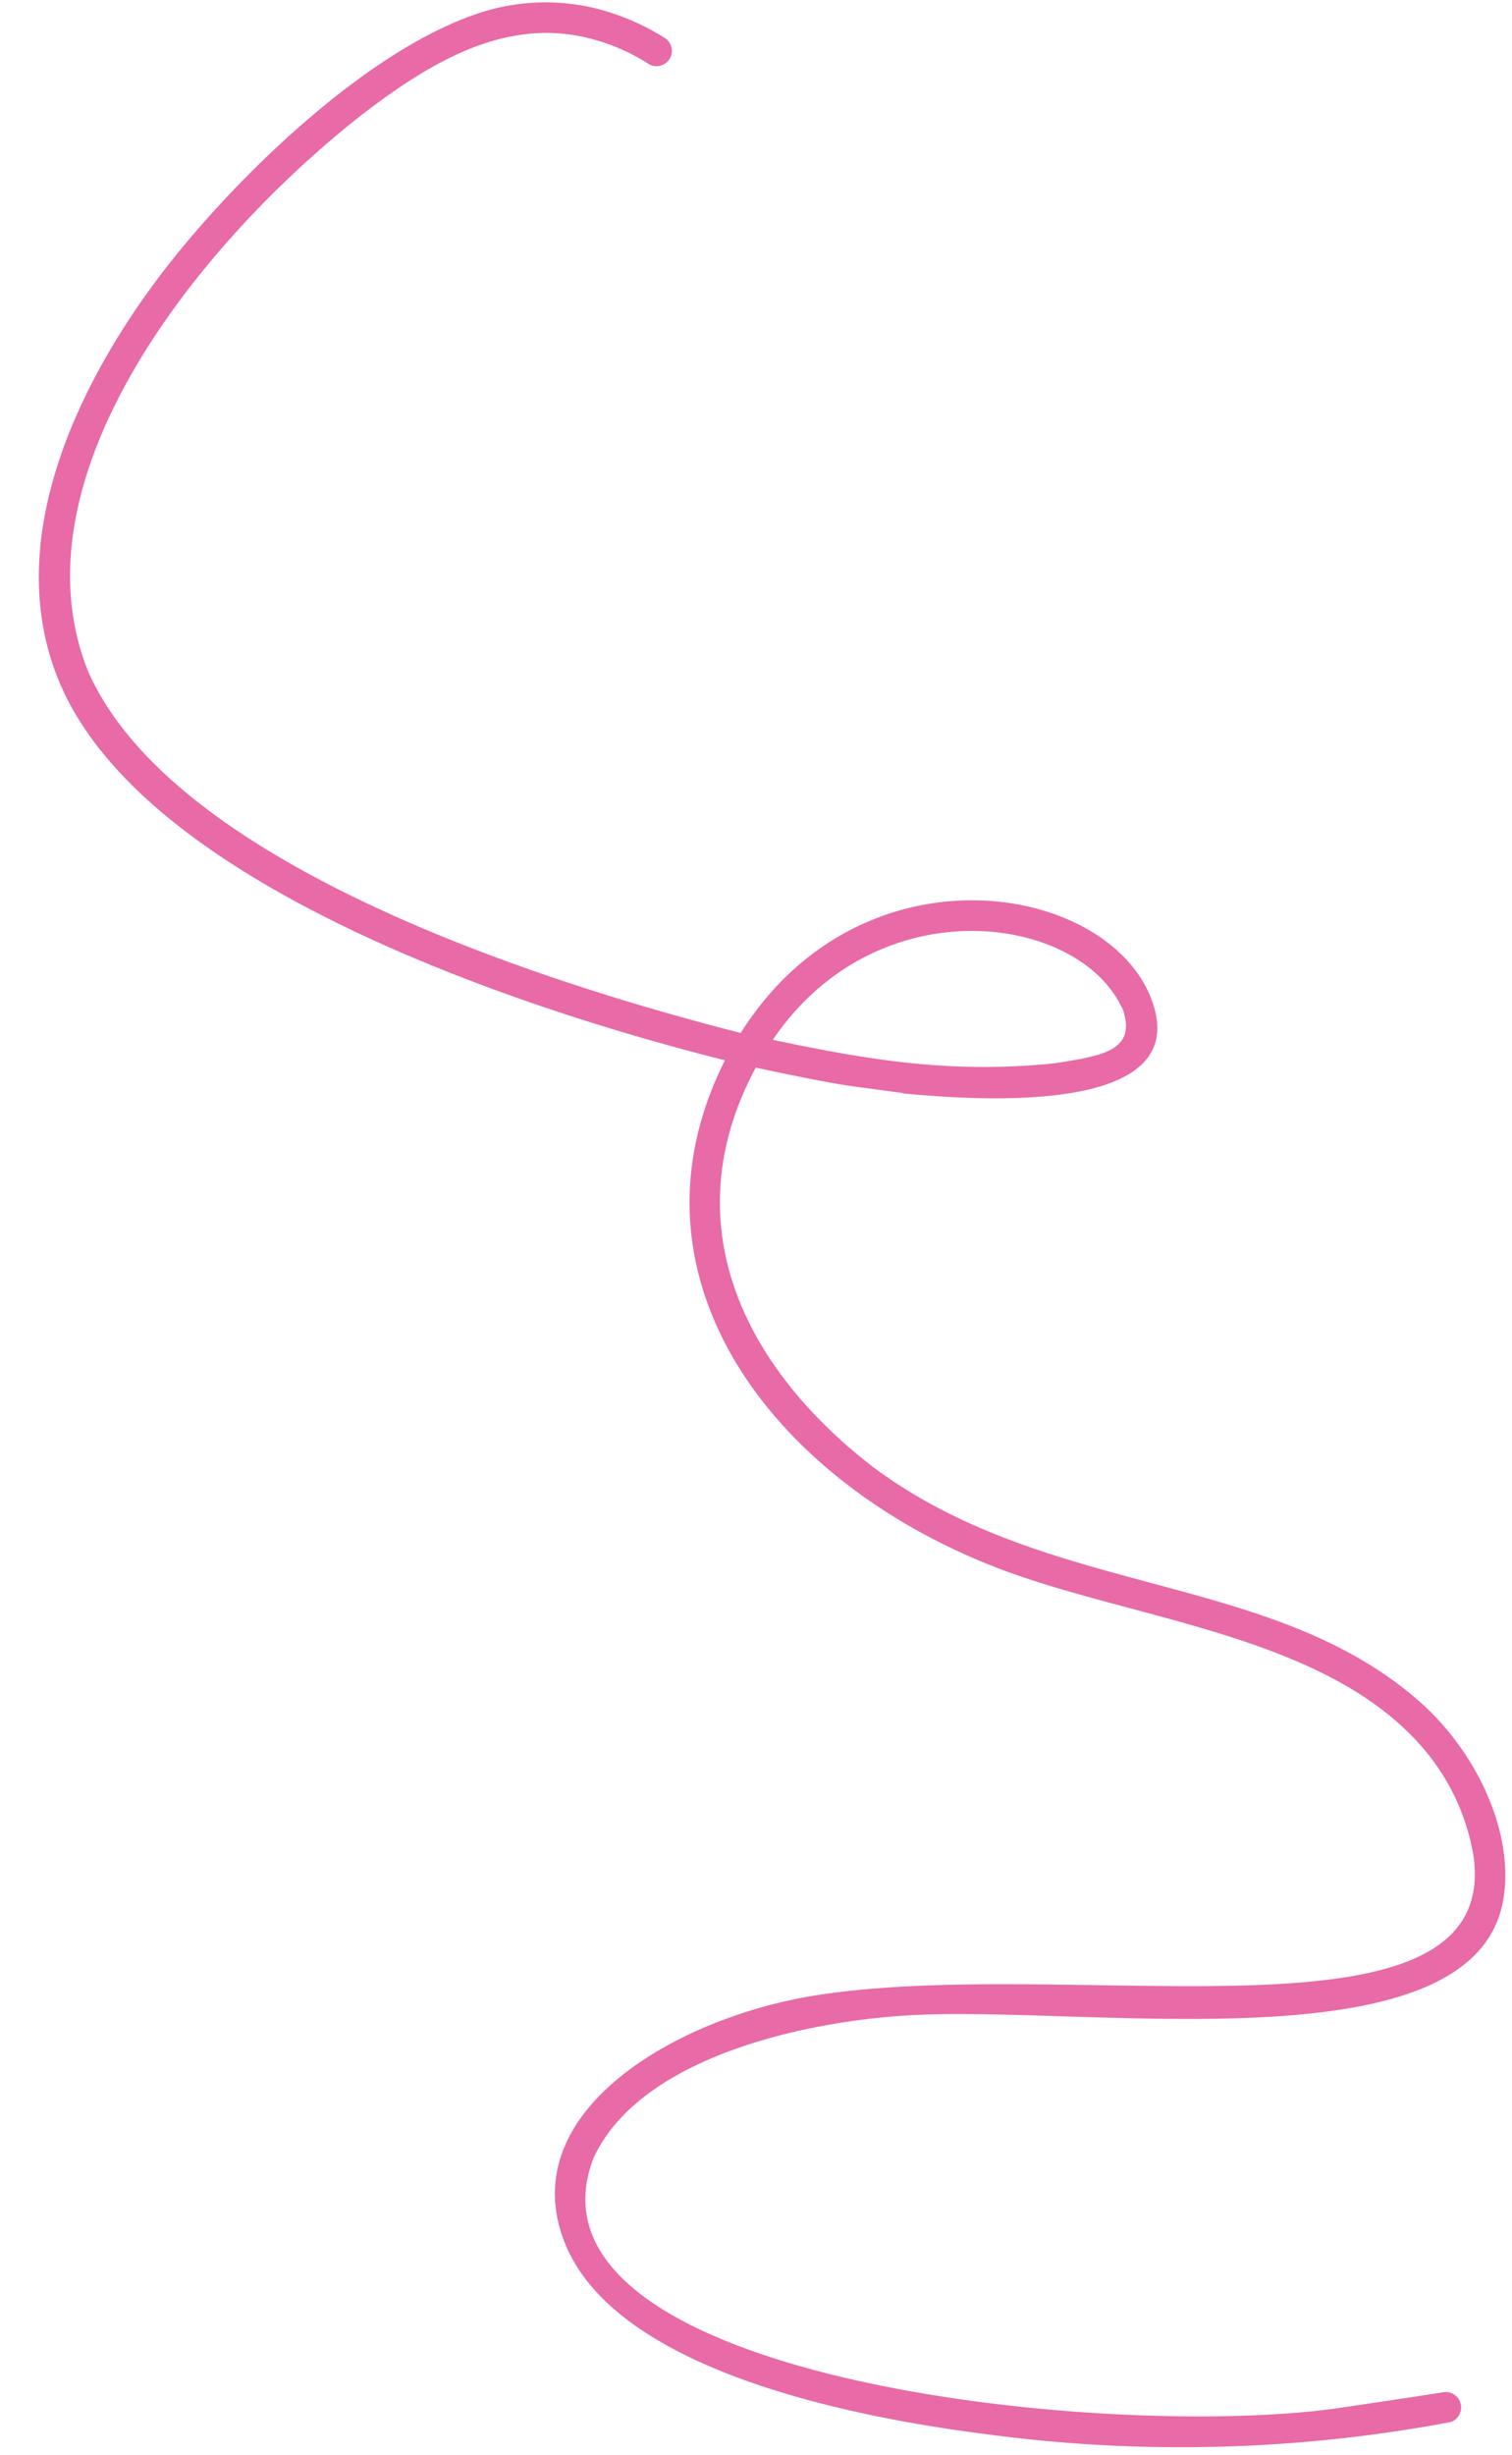 <?xml version="1.0" encoding="UTF-8" standalone="no"?><svg xmlns="http://www.w3.org/2000/svg" xmlns:xlink="http://www.w3.org/1999/xlink" fill="#000000" height="208.5" preserveAspectRatio="xMidYMid meet" version="1" viewBox="-3.3 -0.2 128.5 208.5" width="128.5" zoomAndPan="magnify"><g data-name="Layer 2"><g data-name="Layer 1"><g fill="#e86aa7" id="change1_1"><path d="M69.25,92.06h0Z" fill="inherit"/><path d="M112.08,206.65l-.35,0Z" fill="inherit"/><path d="M117.47,144.41c-12.69-11.3-31.72-8.81-46.78-20.19-11.43-8.93-16.55-21.13-9.76-33.76,6.78,1.46,8.21,1.57,8.41,1.61l-.13,0,.13,0h0l4.22.57-.22,0c8.53.84,23.66,1.28,21.51-7.06-2.76-10.62-24.61-14.85-35.2,1.94C42.33,83.1,11.41,73.13,4.2,56.84-2.43,40.41,13.57,20.37,27.6,9.43c6.12-4.68,12.6-8.37,19.86-6.19a16.85,16.85,0,0,1,4.38,2A1.3,1.3,0,0,0,53.16,3,20.24,20.24,0,0,0,47.07.45a18.09,18.09,0,0,0-8.83.21C28.16,3.52,16.06,15.44,9.88,23.76,2.31,34-3.29,47.31,2.21,58.75c7.92,16.43,38.47,26.66,56.1,31.09-9.18,18.26,3.87,35.57,22.87,43,11.89,4.66,29,5.74,37.11,16.21a18.81,18.81,0,0,1,3.64,8.37c2.36,16.86-33.28,8.43-55.54,11.77-11.89,1.76-26.1,9.8-21.72,21C48.9,201,68.75,205,80.29,206.48a124,124,0,0,0,39.7-1,1.31,1.31,0,0,0-.7-2.52c-2.61.42-9,1.36-9.58,1.44l.34-.05c-20,2.69-70-2.66-62.92-21.26,4-8.79,18.78-11.94,28.42-12.22,16.21-.48,47.44,4.31,49-10.39C125.19,154.72,121.84,148.31,117.47,144.41Zm-48-54.93h0Zm.27,0-.18,0Zm22.33-4.13c1.33,3.7-1.64,4.09-5.76,4.75-8.73.88-15.59-.24-23.93-2C71.19,75.09,88.3,77.36,92.05,85.39Z" fill="inherit"/></g></g></g></svg>